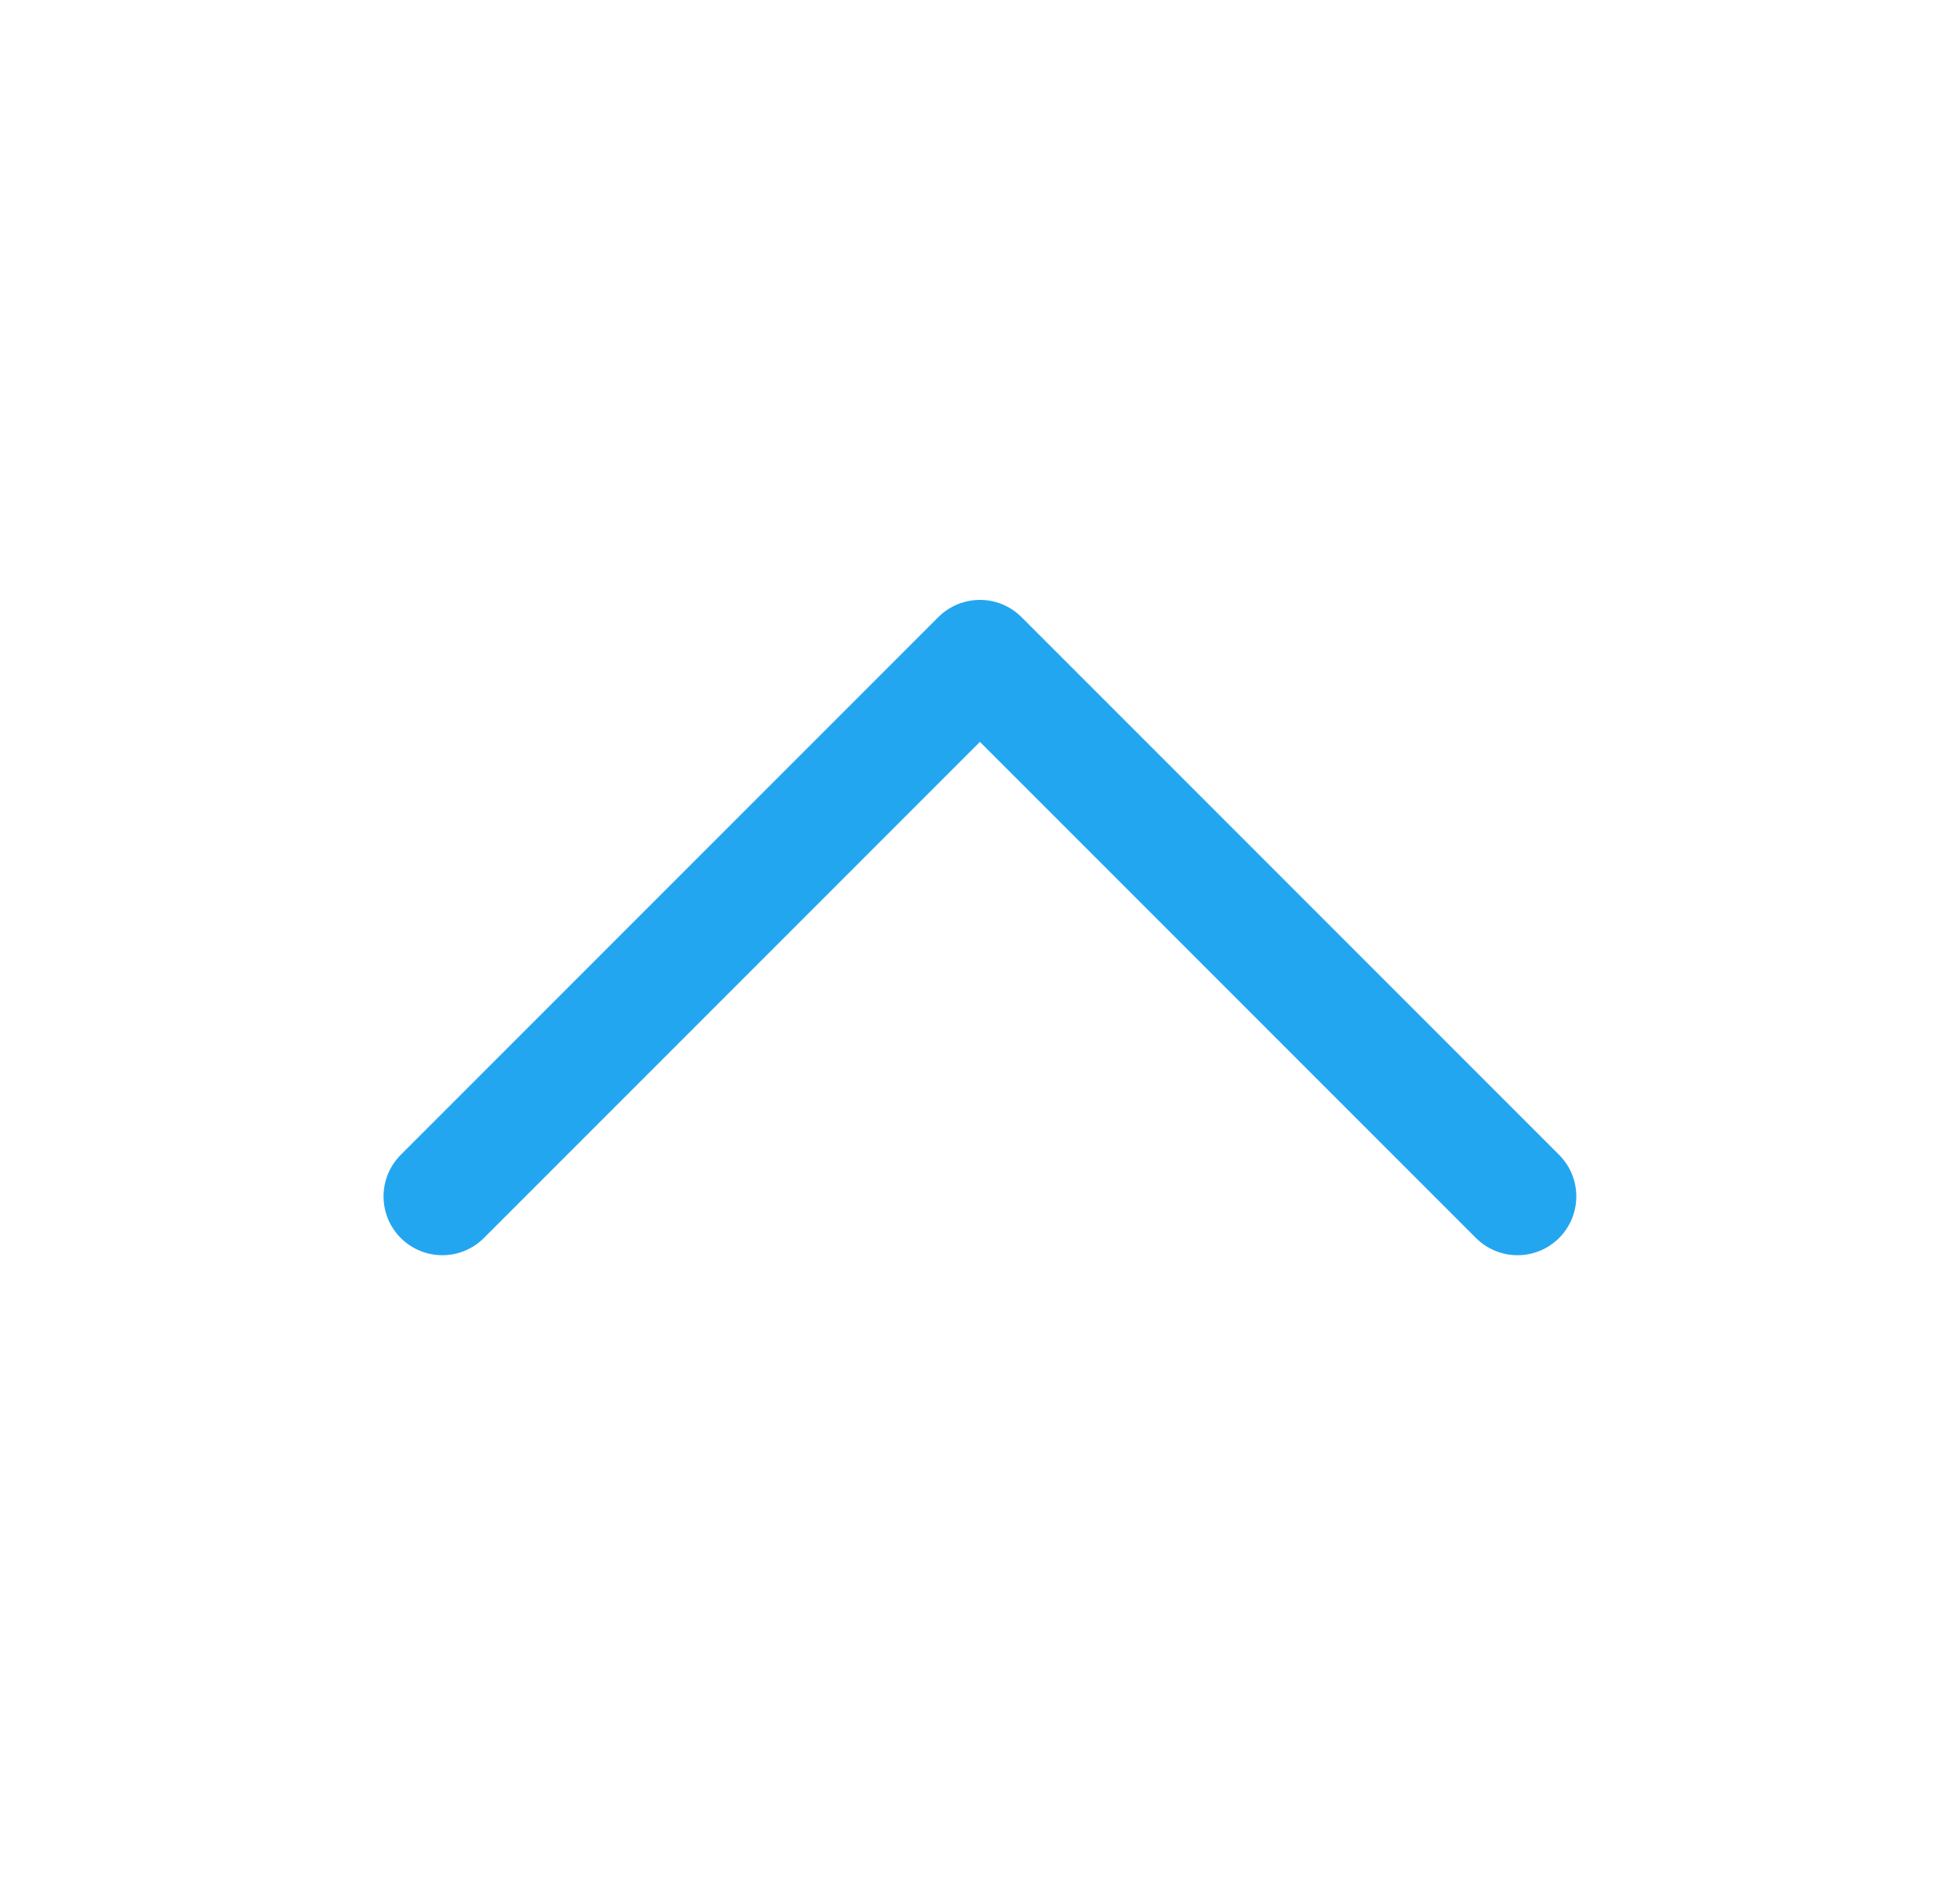 <svg width="25" height="24" viewBox="0 0 25 24" fill="none" xmlns="http://www.w3.org/2000/svg">
<g id="arrow-left 2">
<path id="Vector" d="M19.356 15.257L12.499 8.4L5.642 15.257" stroke="#23A6F0" stroke-width="1.5" stroke-linecap="round" stroke-linejoin="round"/>
</g>
</svg>
